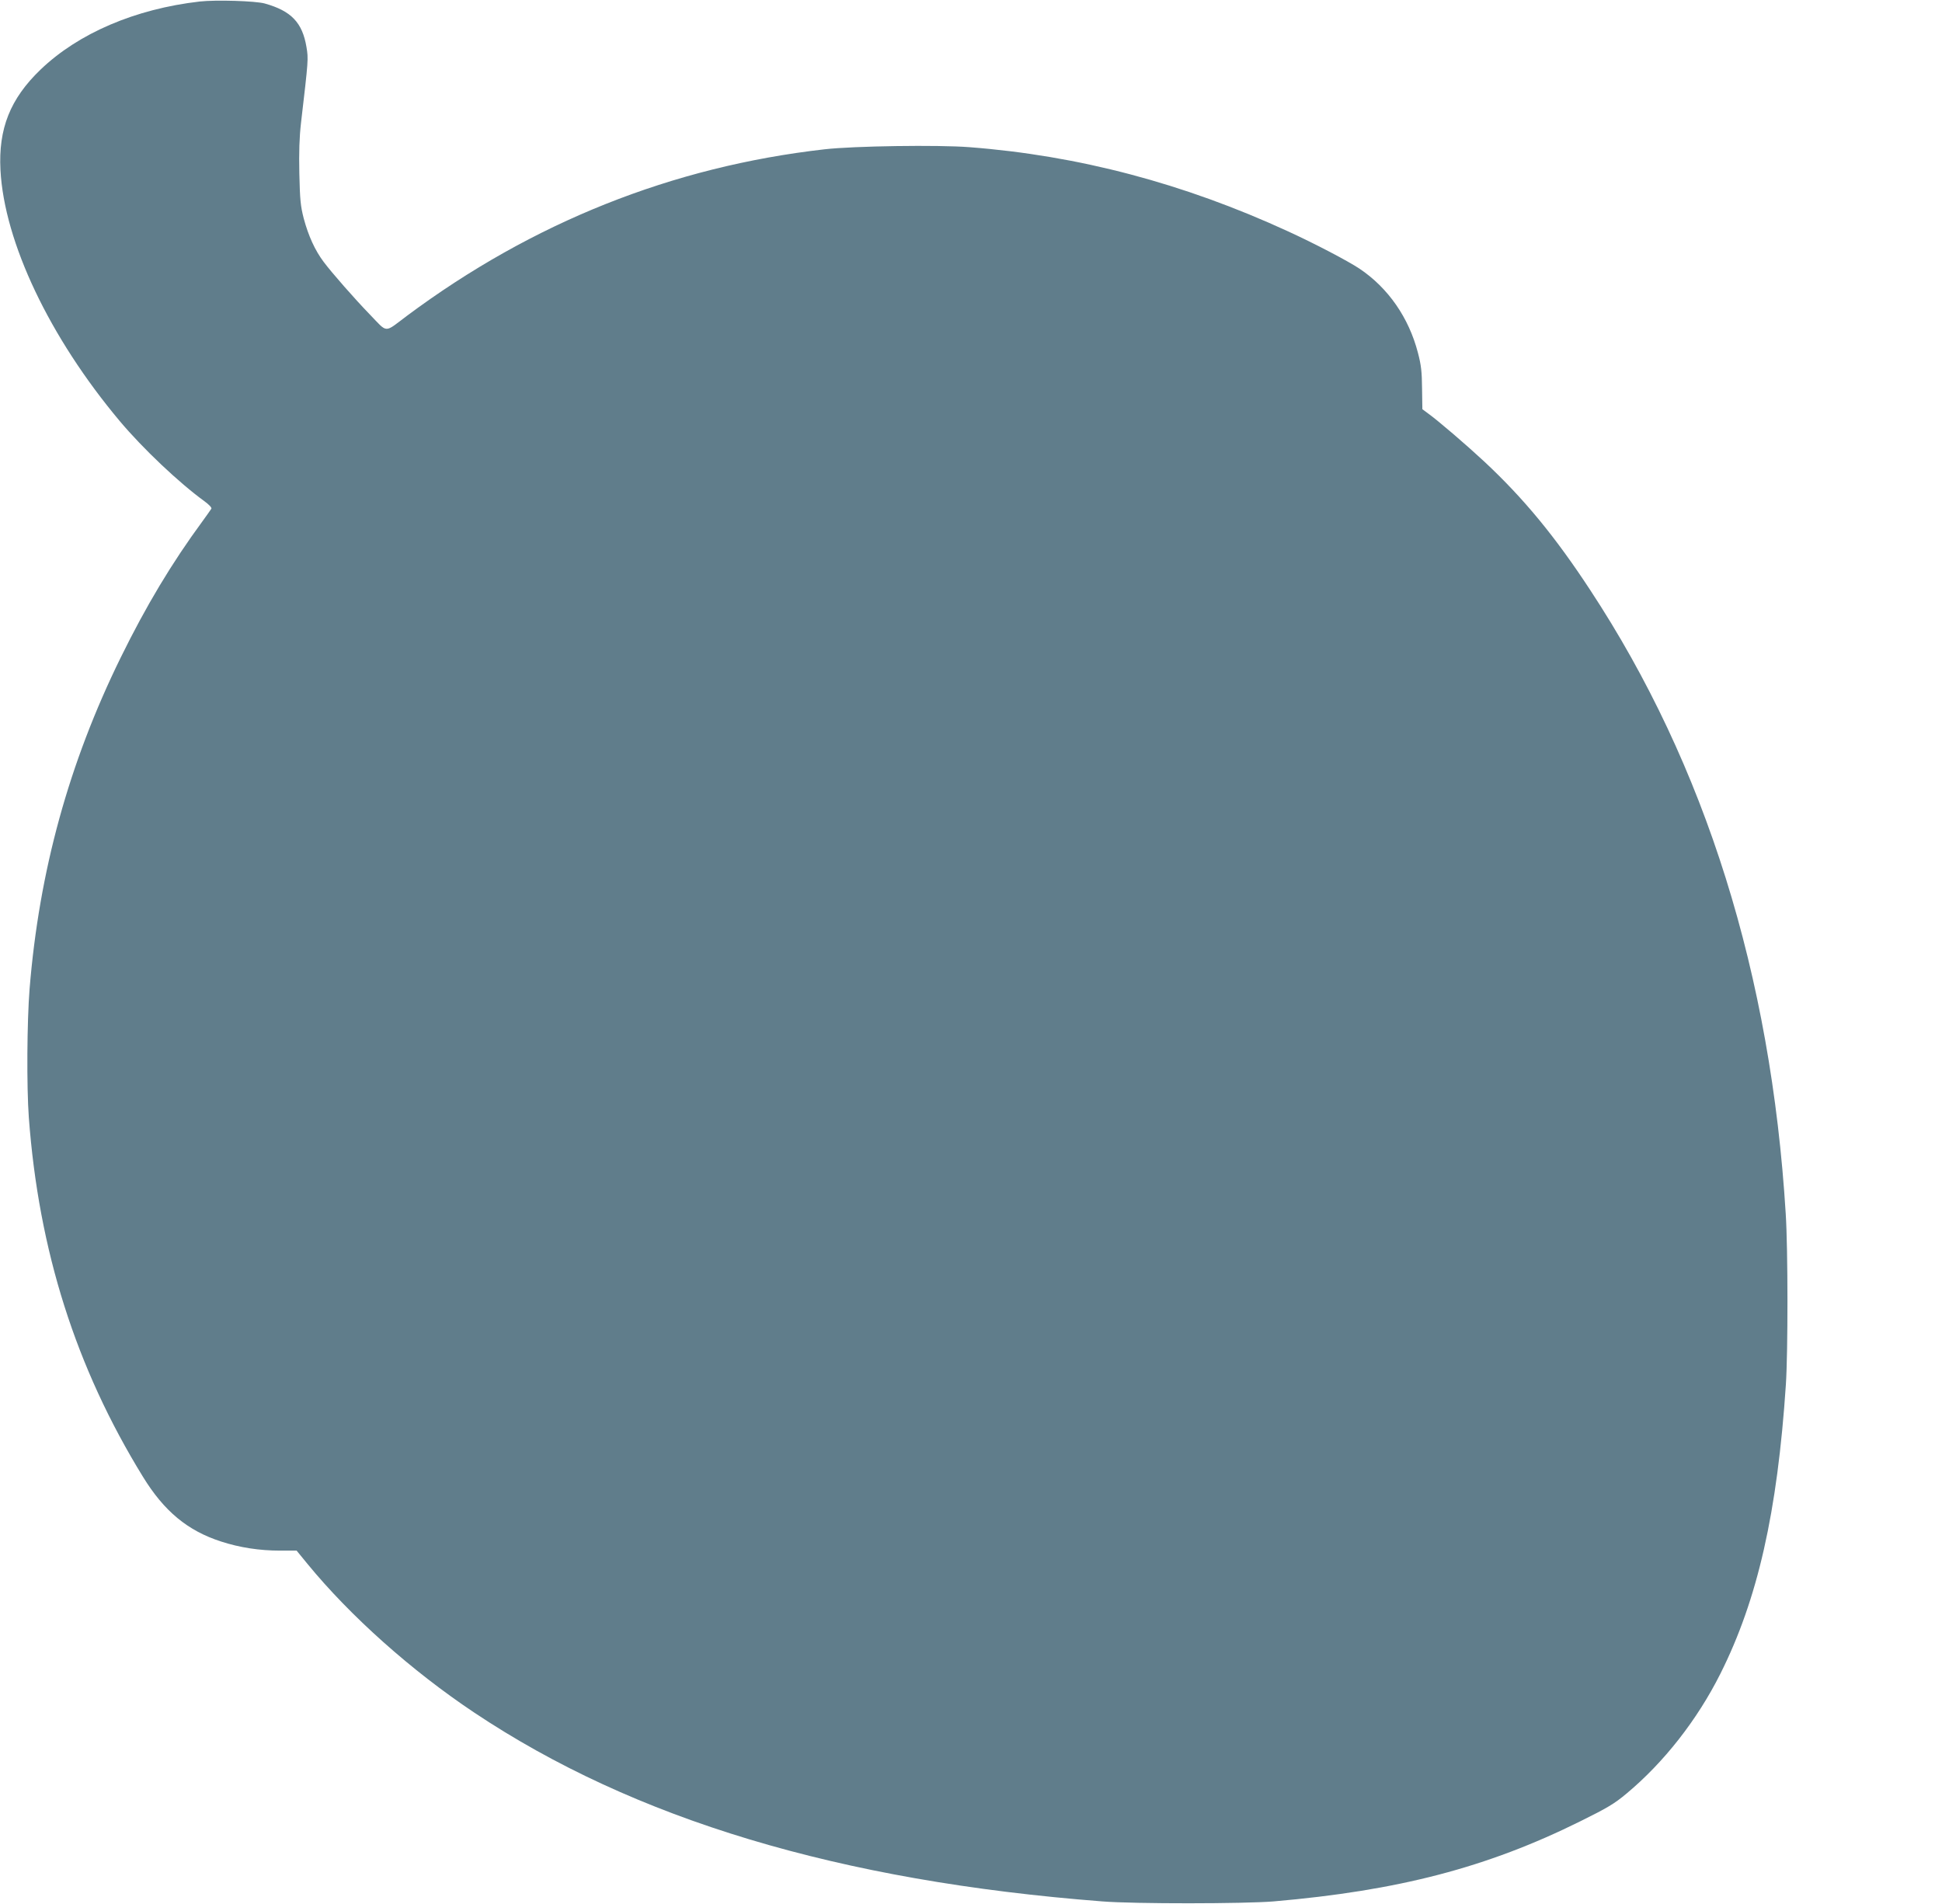 <?xml version="1.0" standalone="no"?>
<!DOCTYPE svg PUBLIC "-//W3C//DTD SVG 20010904//EN"
 "http://www.w3.org/TR/2001/REC-SVG-20010904/DTD/svg10.dtd">
<svg version="1.0" xmlns="http://www.w3.org/2000/svg"
 width="1280pt" height="1255pt" viewBox="0 0 1280 1255"
 preserveAspectRatio="xMidYMid meet">
<g transform="translate(0,1255) scale(0.1,-0.1)"
fill="#607d8b" stroke="none">
<path d="M1316 12540 c-425 -49 -799 -209 -1049 -449 -200 -192 -278 -389
-264 -661 25 -476 324 -1104 786 -1655 152 -181 392 -408 559 -529 31 -23 49
-42 45 -49 -4 -7 -30 -43 -58 -82 -203 -276 -372 -558 -540 -900 -341 -695
-537 -1407 -600 -2183 -17 -212 -20 -643 -5 -847 65 -877 309 -1648 752 -2368
140 -228 295 -356 515 -427 123 -40 254 -60 388 -60 l110 0 72 -88 c282 -344
686 -704 1098 -979 1054 -704 2406 -1111 4140 -1245 213 -17 935 -16 1130 0
822 71 1406 223 2021 528 180 89 225 116 305 183 246 205 466 486 618 789 246
490 376 1064 432 1907 14 213 14 892 -1 1125 -97 1576 -529 2956 -1288 4110
-232 354 -438 604 -698 847 -116 108 -303 269 -374 320 l-35 26 -2 136 c-1
111 -6 155 -27 235 -60 232 -196 428 -385 555 -75 50 -292 164 -471 246 -689
317 -1383 500 -2101 555 -204 16 -762 8 -954 -14 -1004 -114 -1926 -482 -2752
-1097 -155 -116 -124 -117 -248 11 -96 99 -247 271 -301 343 -58 77 -101 172
-132 287 -21 82 -25 122 -29 295 -3 143 0 238 11 335 49 418 49 421 36 500
-27 161 -100 238 -275 287 -62 17 -321 25 -429 13z"/>
</g>
</svg>
